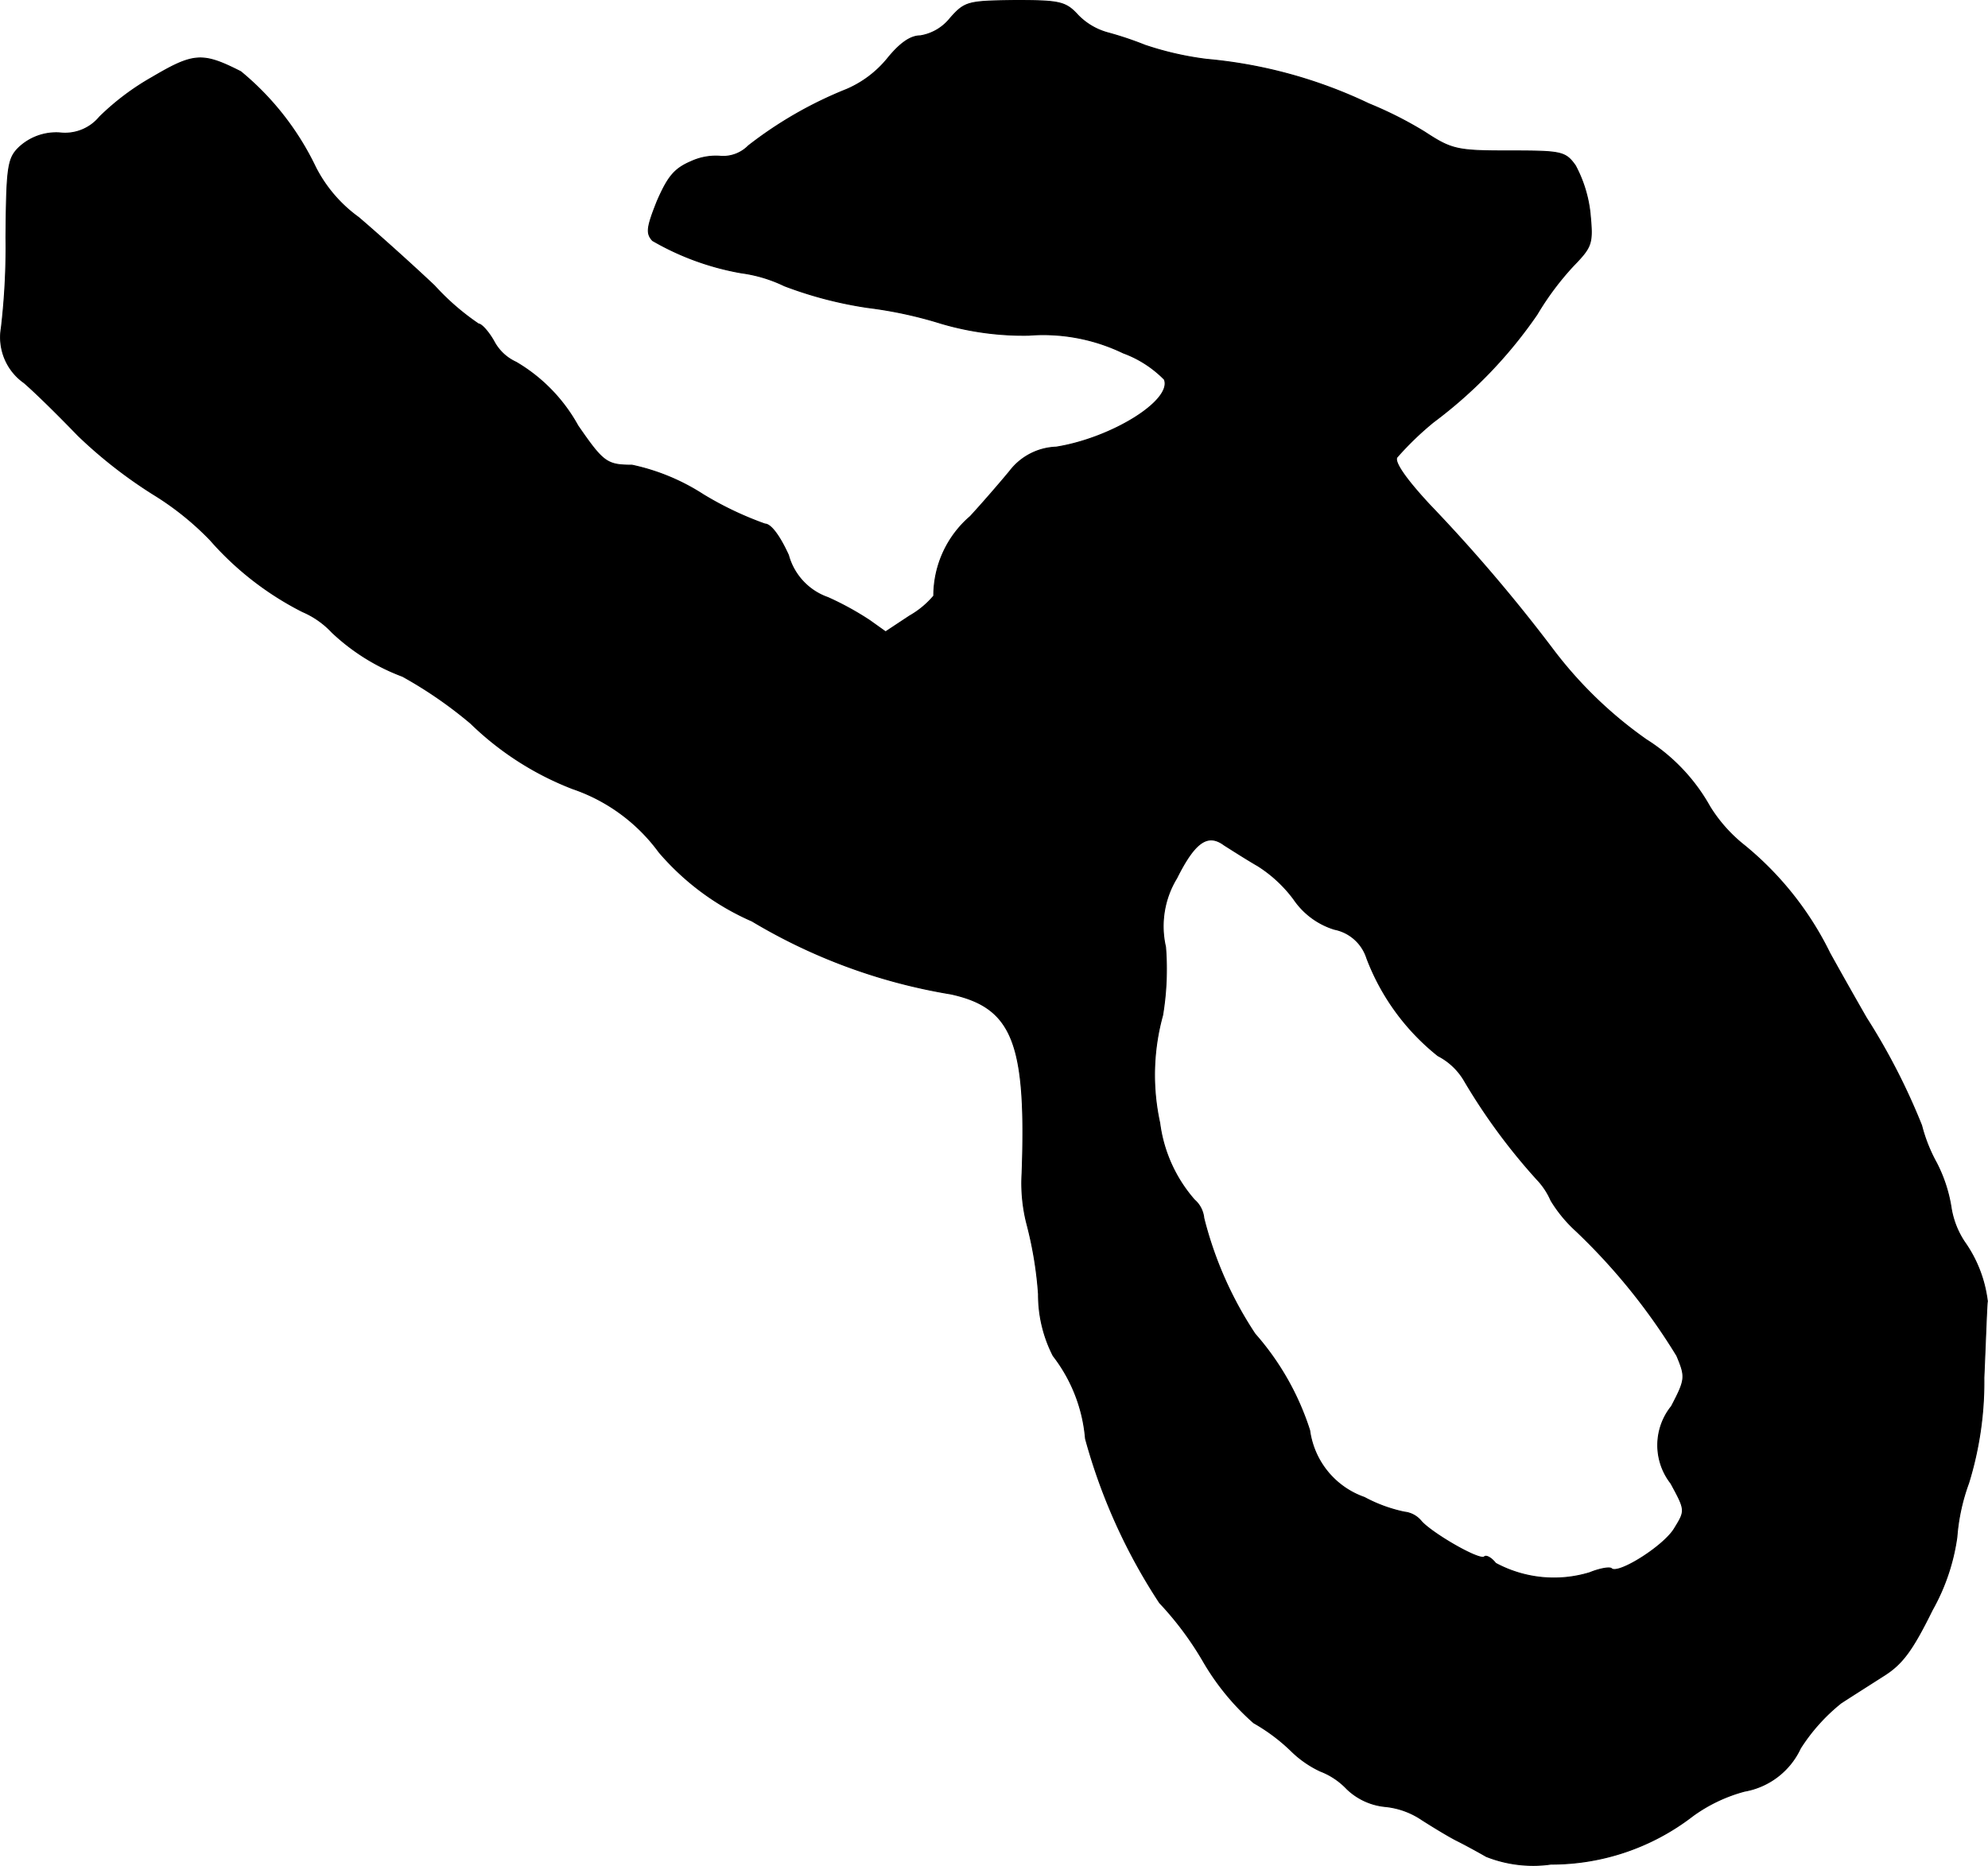 <?xml version="1.0" encoding="UTF-8"?>
<svg xmlns="http://www.w3.org/2000/svg"
     version="1.1"
     width="7.22mm"
     height="6.777mm"
     viewBox="0 0 20.466 19.211">
   <defs>
      <style type="text/css"><![CDATA[
      .a {
        stroke: #000;
        stroke-linecap: round;
        stroke-linejoin: round;
        stroke-width: 0.01px;
      }
    ]]></style>
   </defs>
   <path class="a"
         d="M9.783.187a.495.495,0,0,1-.309.182c-.103,0-.212.079-.339.236a1.105,1.105,0,0,1-.418.315,4.155,4.155,0,0,0-1.012.581.366.366,0,0,1-.279.109.61.61,0,0,0-.315.055c-.17.073-.236.157-.345.406-.109.273-.115.333-.048.406a2.77,2.77,0,0,0,.915.333,1.464,1.464,0,0,1,.442.133,4.08,4.08,0,0,0,.86.224,4.315,4.315,0,0,1,.757.164,3.006,3.006,0,0,0,.896.121,1.898,1.898,0,0,1,.975.182,1.146,1.146,0,0,1,.424.273c.085.218-.545.606-1.114.697a.629.629,0,0,0-.478.248c-.085.103-.267.315-.406.466a1.077,1.077,0,0,0-.376.818.91.91,0,0,1-.248.206l-.248.164L8.953,6.389a3.048,3.048,0,0,0-.43-.236.64.64,0,0,1-.406-.436c-.091-.2-.182-.321-.242-.321a3.452,3.452,0,0,1-.636-.303A2.187,2.187,0,0,0,6.506,4.79c-.26,0-.297-.03-.557-.406a1.718,1.718,0,0,0-.636-.654.486.486,0,0,1-.23-.218c-.055-.097-.127-.176-.157-.176a2.528,2.528,0,0,1-.454-.394c-.224-.212-.575-.527-.781-.703a1.446,1.446,0,0,1-.442-.515A2.888,2.888,0,0,0,2.478.738C2.084.538,1.994.544,1.564.798a2.594,2.594,0,0,0-.539.406A.461.461,0,0,1,.613,1.368a.561.561,0,0,0-.412.145C.08,1.628.067,1.707.061,2.446a7.12,7.12,0,0,1-.048.933.572.572,0,0,0,.236.563c.145.127.363.345.557.545A4.803,4.803,0,0,0,1.612,5.111a2.987,2.987,0,0,1,.551.448,3.16,3.16,0,0,0,.951.739.898.898,0,0,1,.303.212,2.152,2.152,0,0,0,.727.454,4.369,4.369,0,0,1,.703.485,3.107,3.107,0,0,0,1.048.672,1.834,1.834,0,0,1,.89.654,2.657,2.657,0,0,0,.957.709,5.819,5.819,0,0,0,2.047.751c.636.139.781.503.733,1.847a1.694,1.694,0,0,0,.048.515,3.92,3.92,0,0,1,.121.727,1.377,1.377,0,0,0,.151.636,1.611,1.611,0,0,1,.333.854,5.903,5.903,0,0,0,.763,1.69,3.293,3.293,0,0,1,.448.6,2.544,2.544,0,0,0,.521.636,1.907,1.907,0,0,1,.382.285,1.083,1.083,0,0,0,.303.212.741.741,0,0,1,.273.182.659.659,0,0,0,.388.182.817.817,0,0,1,.388.139c.115.073.273.17.357.212s.218.115.303.164a1.309,1.309,0,0,0,.666.079,2.379,2.379,0,0,0,1.46-.497,1.619,1.619,0,0,1,.533-.254.784.784,0,0,0,.575-.442,1.917,1.917,0,0,1,.418-.466c.103-.067.303-.194.436-.279.194-.121.297-.26.503-.678a2.129,2.129,0,0,0,.254-.751,2.065,2.065,0,0,1,.121-.557,3.533,3.533,0,0,0,.157-1.084c.018-.412.03-.769.036-.787a1.332,1.332,0,0,0-.236-.612.887.887,0,0,1-.139-.363,1.507,1.507,0,0,0-.151-.454,1.637,1.637,0,0,1-.151-.382,6.642,6.642,0,0,0-.569-1.108c-.073-.127-.242-.424-.376-.666a3.311,3.311,0,0,0-.878-1.108,1.546,1.546,0,0,1-.357-.4,1.92,1.92,0,0,0-.654-.69,4.298,4.298,0,0,1-.951-.915,16.713,16.713,0,0,0-1.278-1.502c-.248-.267-.369-.442-.339-.491a3.14,3.14,0,0,1,.376-.363,4.71,4.71,0,0,0,1.066-1.108,2.938,2.938,0,0,1,.376-.503c.194-.2.2-.23.17-.545a1.344,1.344,0,0,0-.151-.485c-.103-.145-.145-.151-.684-.151-.533,0-.588-.012-.866-.194a3.951,3.951,0,0,0-.575-.291A4.884,4.884,0,0,0,12.424.611a3.23,3.23,0,0,1-.636-.145A3.51,3.51,0,0,0,11.406.338a.676.676,0,0,1-.309-.182C10.97.017,10.909.005,10.449.005,9.964.011,9.934.017,9.783.187Zm3.156,8.722A1.381,1.381,0,0,1,13.32,9.26a.785.785,0,0,0,.418.309.439.439,0,0,1,.333.297,2.346,2.346,0,0,0,.733,1.005.667.667,0,0,1,.273.26,6.201,6.201,0,0,0,.745,1.012.743.743,0,0,1,.145.218,1.421,1.421,0,0,0,.26.315,6.296,6.296,0,0,1,1.036,1.284c.091.218.091.242-.055.521a.637.637,0,0,0-.006.793c.151.279.151.279.036.466-.109.182-.581.478-.648.412-.018-.018-.121,0-.224.042a1.264,1.264,0,0,1-.969-.097c-.042-.055-.097-.085-.115-.067-.042.048-.533-.236-.648-.363a.26.26,0,0,0-.176-.097,1.529,1.529,0,0,1-.412-.151.852.852,0,0,1-.563-.69,2.78,2.78,0,0,0-.563-.993,3.856,3.856,0,0,1-.527-1.193.285.285,0,0,0-.097-.188,1.489,1.489,0,0,1-.357-.793,2.304,2.304,0,0,1,.03-1.108,2.904,2.904,0,0,0,.03-.703.951.951,0,0,1,.115-.709c.188-.376.321-.466.491-.339.067.042.218.139.333.206Z"/>
</svg>
